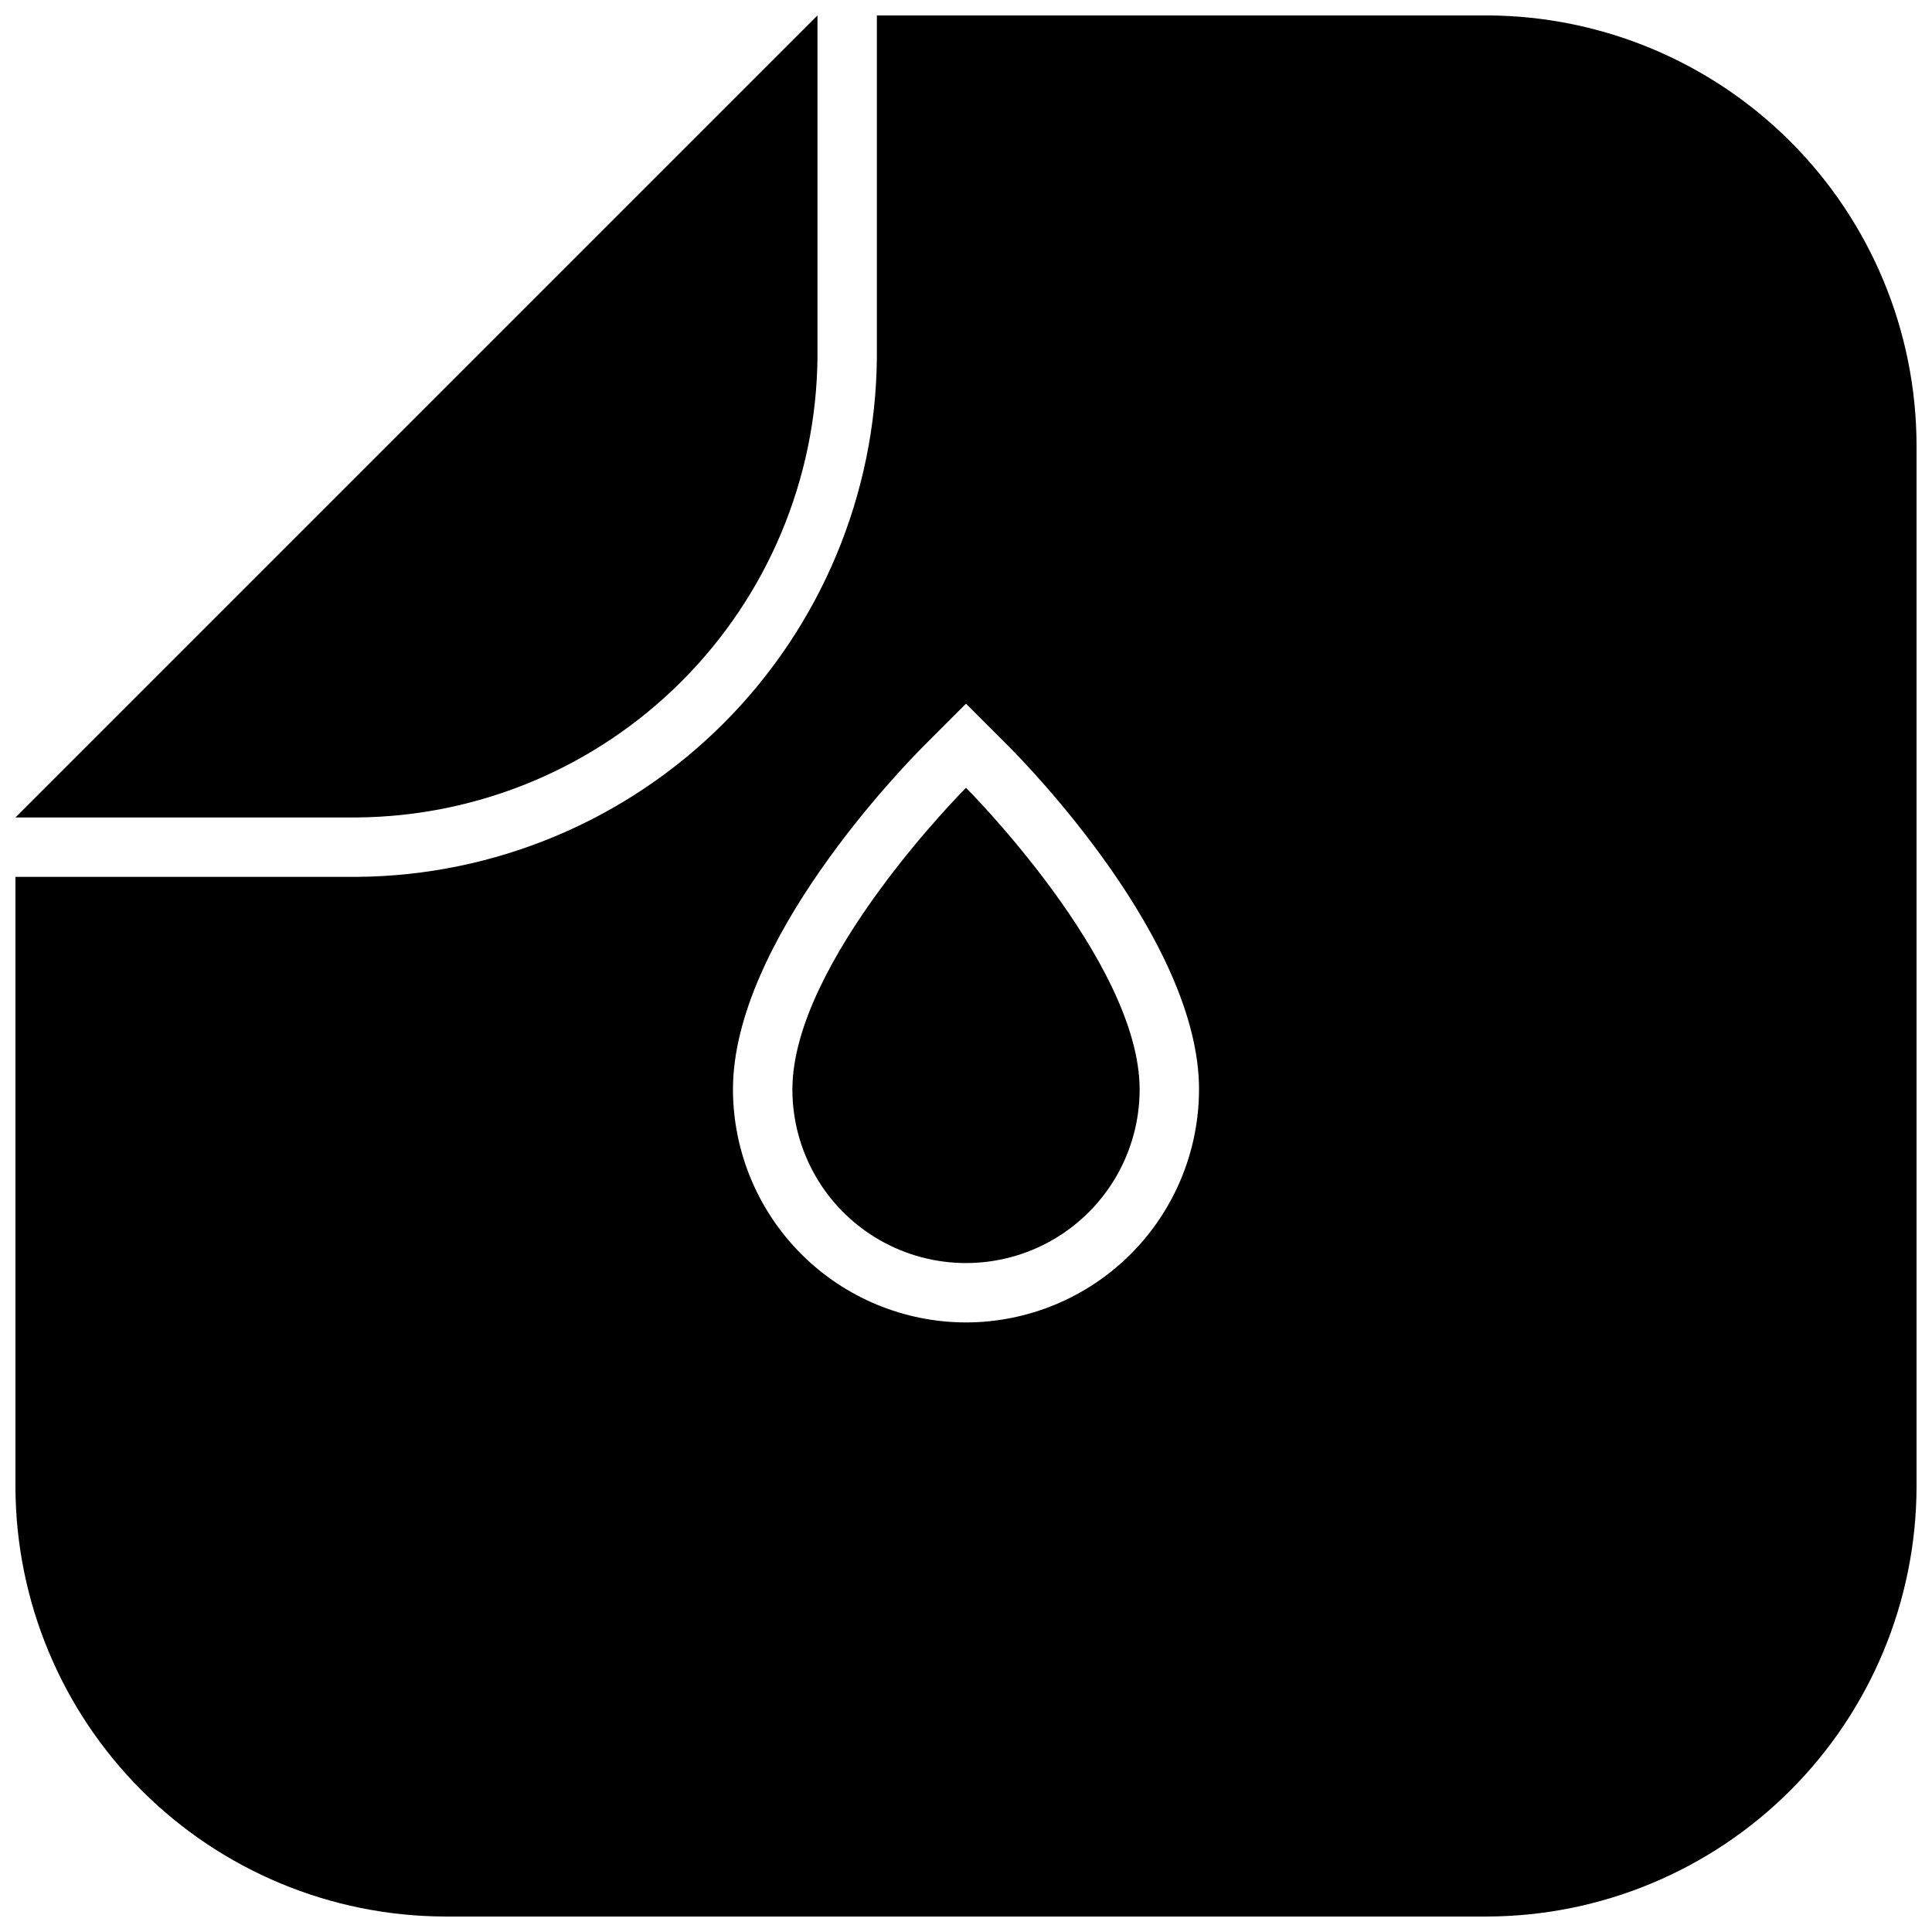 <?xml version="1.0" encoding="UTF-8"?>
<!-- Uploaded to: ICON Repo, www.svgrepo.com, Generator: ICON Repo Mixer Tools -->
<svg width="800px" height="800px" version="1.1" viewBox="144 144 512 512" xmlns="http://www.w3.org/2000/svg">
 <defs>
  <clipPath id="b">
   <path d="m148.09 148.09h212.91v212.91h-212.91z"/>
  </clipPath>
  <clipPath id="a">
   <path d="m148.09 148.09h503.81v503.81h-503.81z"/>
  </clipPath>
 </defs>
 <path d="m353.99 432.71c0 16.438 8.77 31.629 23.004 39.848 14.238 8.219 31.777 8.219 46.012 0 14.238-8.219 23.008-23.41 23.008-39.848 0-33.93-46.012-79.941-46.012-79.941s-46.012 46.012-46.012 79.941z"/>
 <g clip-path="url(#b)">
  <path d="m360.64 238.62v-90.527l-212.54 212.54h90.527c32.277-0.277 63.148-13.219 85.973-36.043s35.766-53.695 36.043-85.973z"/>
 </g>
 <g clip-path="url(#a)">
  <path d="m538.15 148.09h-161.77v90.527c-0.277 36.453-14.883 71.328-40.656 97.105-25.777 25.773-60.652 40.379-97.105 40.656h-90.527v161.77c0.105 30.137 12.121 59.008 33.43 80.32 21.312 21.309 50.184 33.328 80.32 33.43h276.31c30.137-0.102 59.008-12.121 80.32-33.43 21.309-21.312 33.328-50.184 33.43-80.32v-276.31c-0.102-30.137-12.121-59.008-33.43-80.32-21.312-21.309-50.184-33.324-80.32-33.43zm-138.15 346.37c-16.375-0.02-32.07-6.531-43.648-18.109-11.574-11.578-18.09-27.273-18.109-43.645 0-39.359 45.422-85.883 50.617-91.078l11.141-11.141 11.141 11.141c5.195 5.195 50.617 51.758 50.617 91.078h-0.004c-0.02 16.371-6.535 32.066-18.109 43.645-11.578 11.578-27.273 18.09-43.645 18.109z"/>
 </g>
</svg>